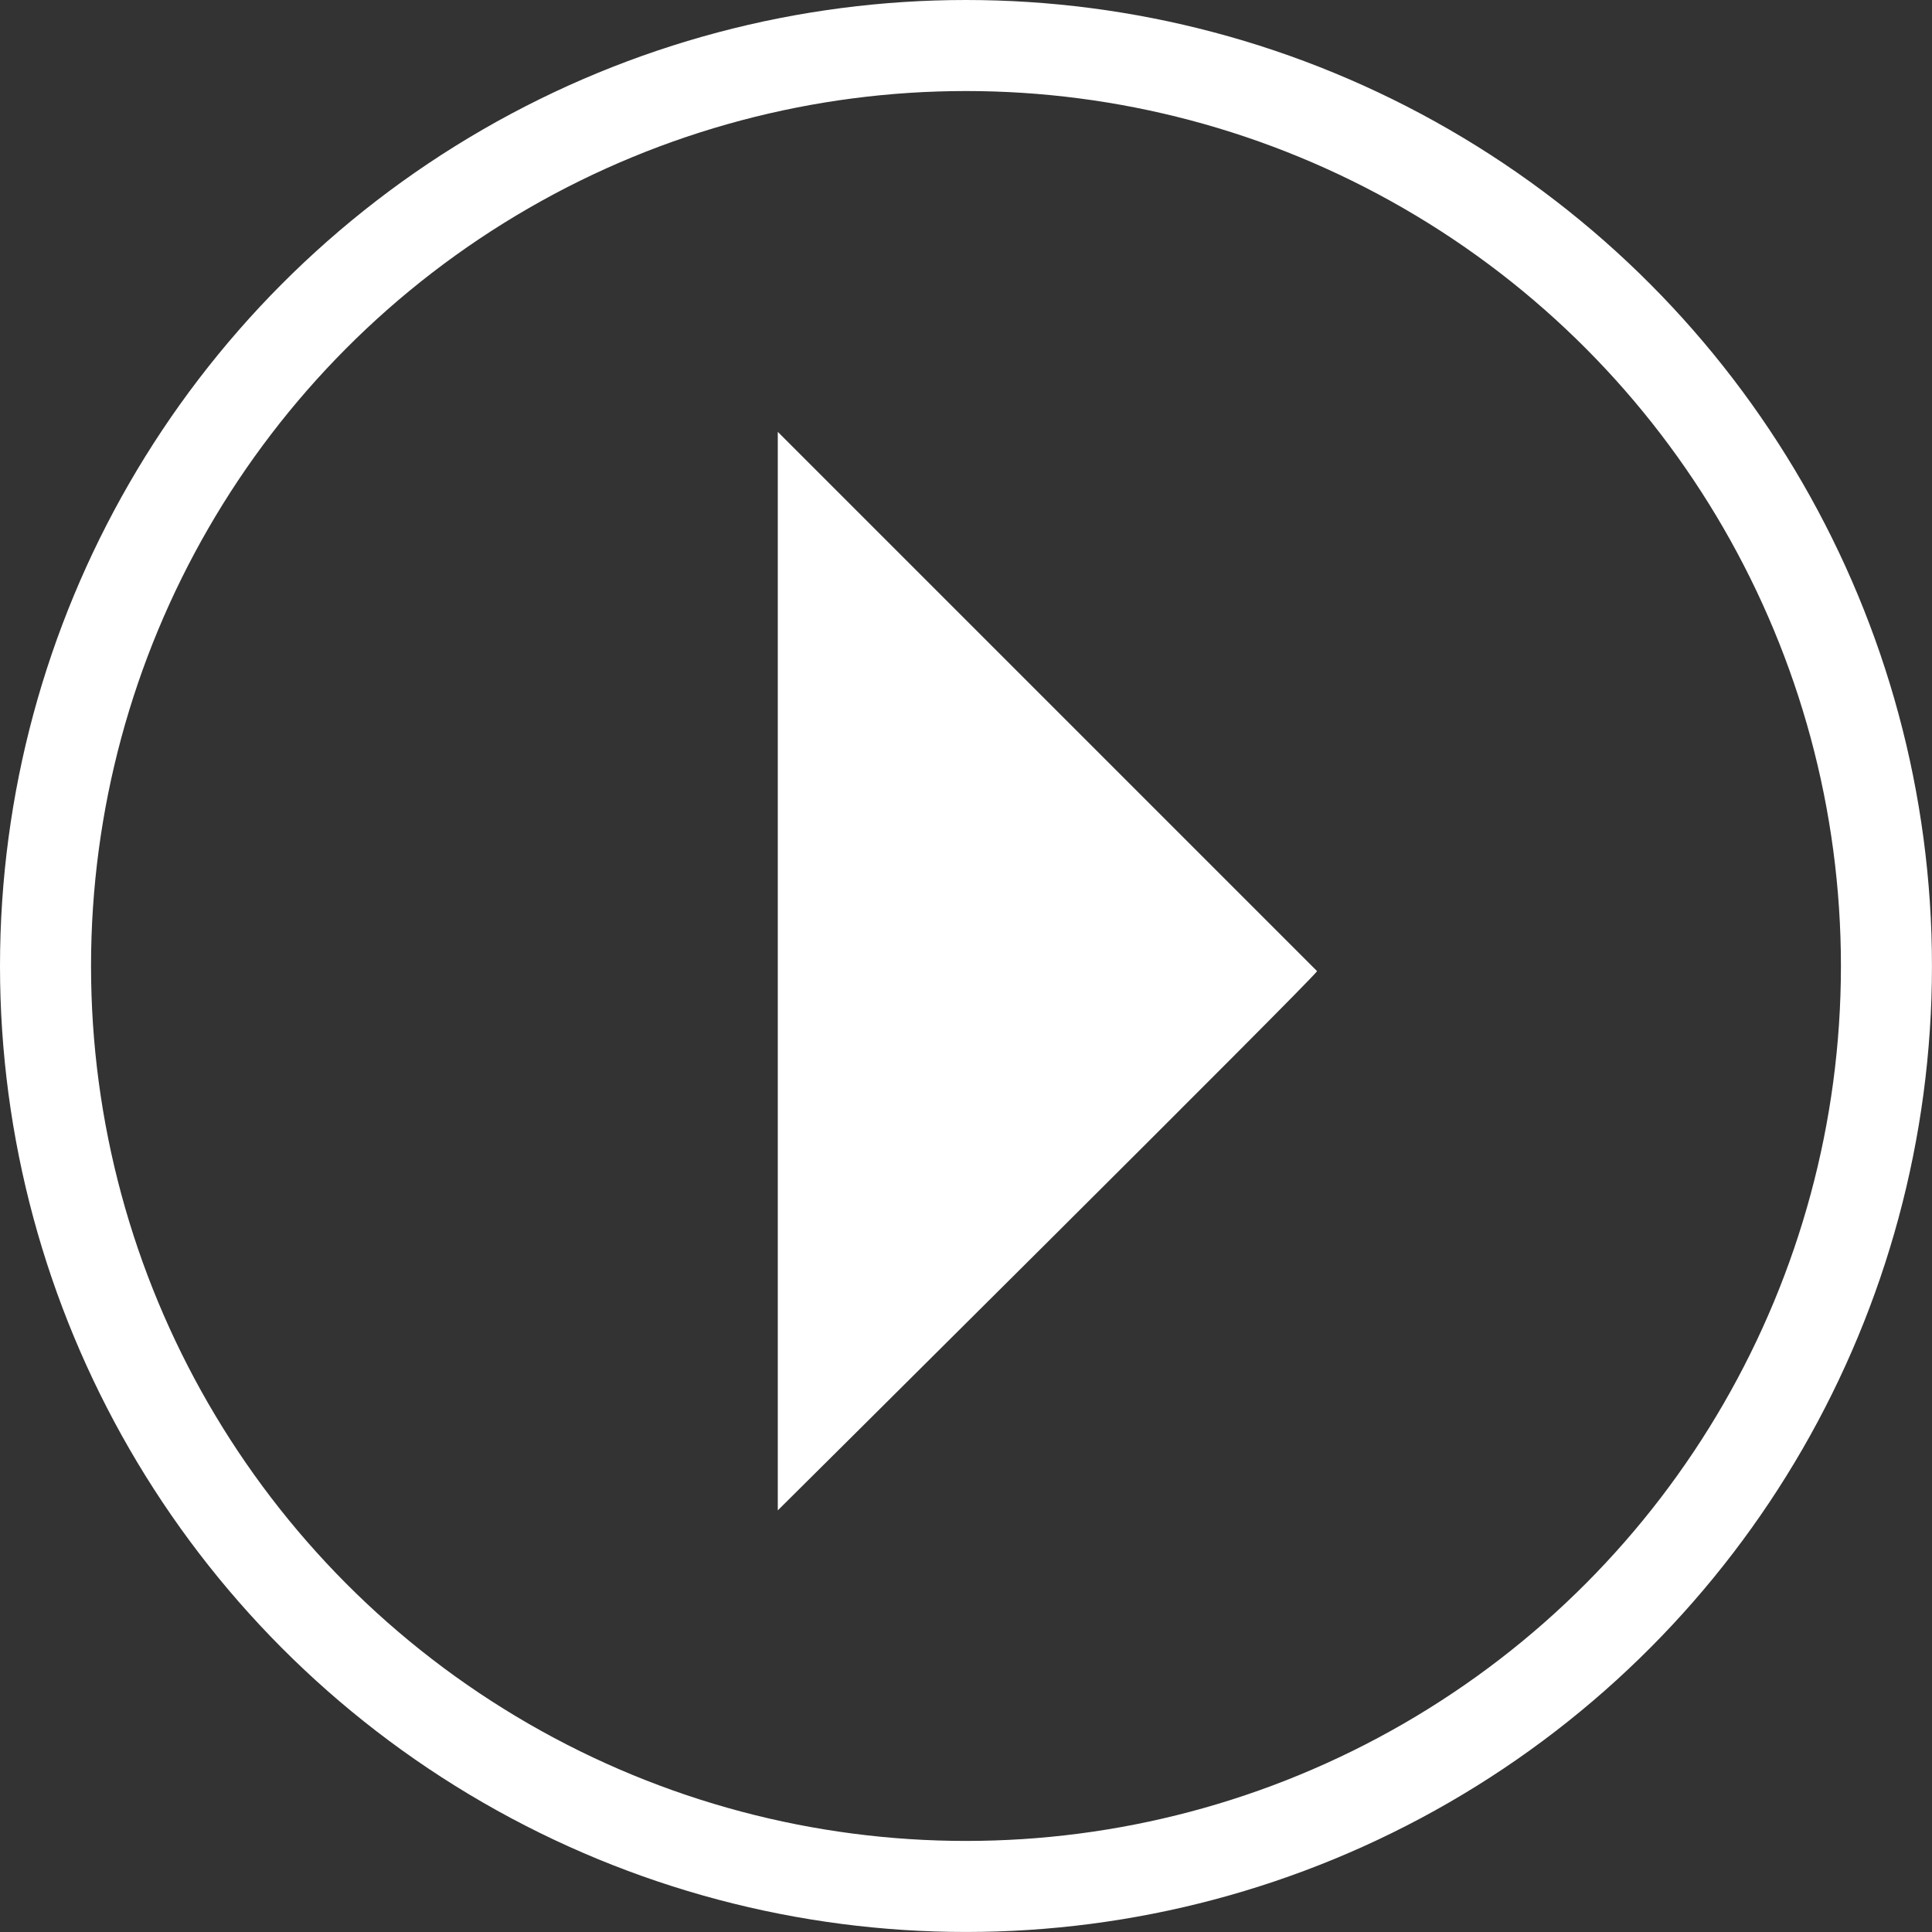 <svg xmlns="http://www.w3.org/2000/svg" width="63.667" height="63.667" viewBox="0 0 63.667 63.667">
  <rect x="0" y="0" width="63.667" height="63.667" fill="#333333" stroke="none"/>
  <g id="Group_521" data-name="Group 521" transform="translate(-290 -631)">
    <g id="Ellipse_42" data-name="Ellipse 42" transform="translate(290 631)" fill="none" stroke="#fff" stroke-width="3">
      <circle cx="31.833" cy="31.833" r="31.833" stroke="none"/>
      <circle cx="31.833" cy="31.833" r="30.333" fill="none"/>
    </g>
    <path id="Path_424" data-name="Path 424" d="M2327.219,19.918l17.771,17.771c.065.065-17.771,17.771-17.771,17.771Z" transform="translate(-2011.588 625.313)" fill="#fff"/>
  </g>
</svg>
